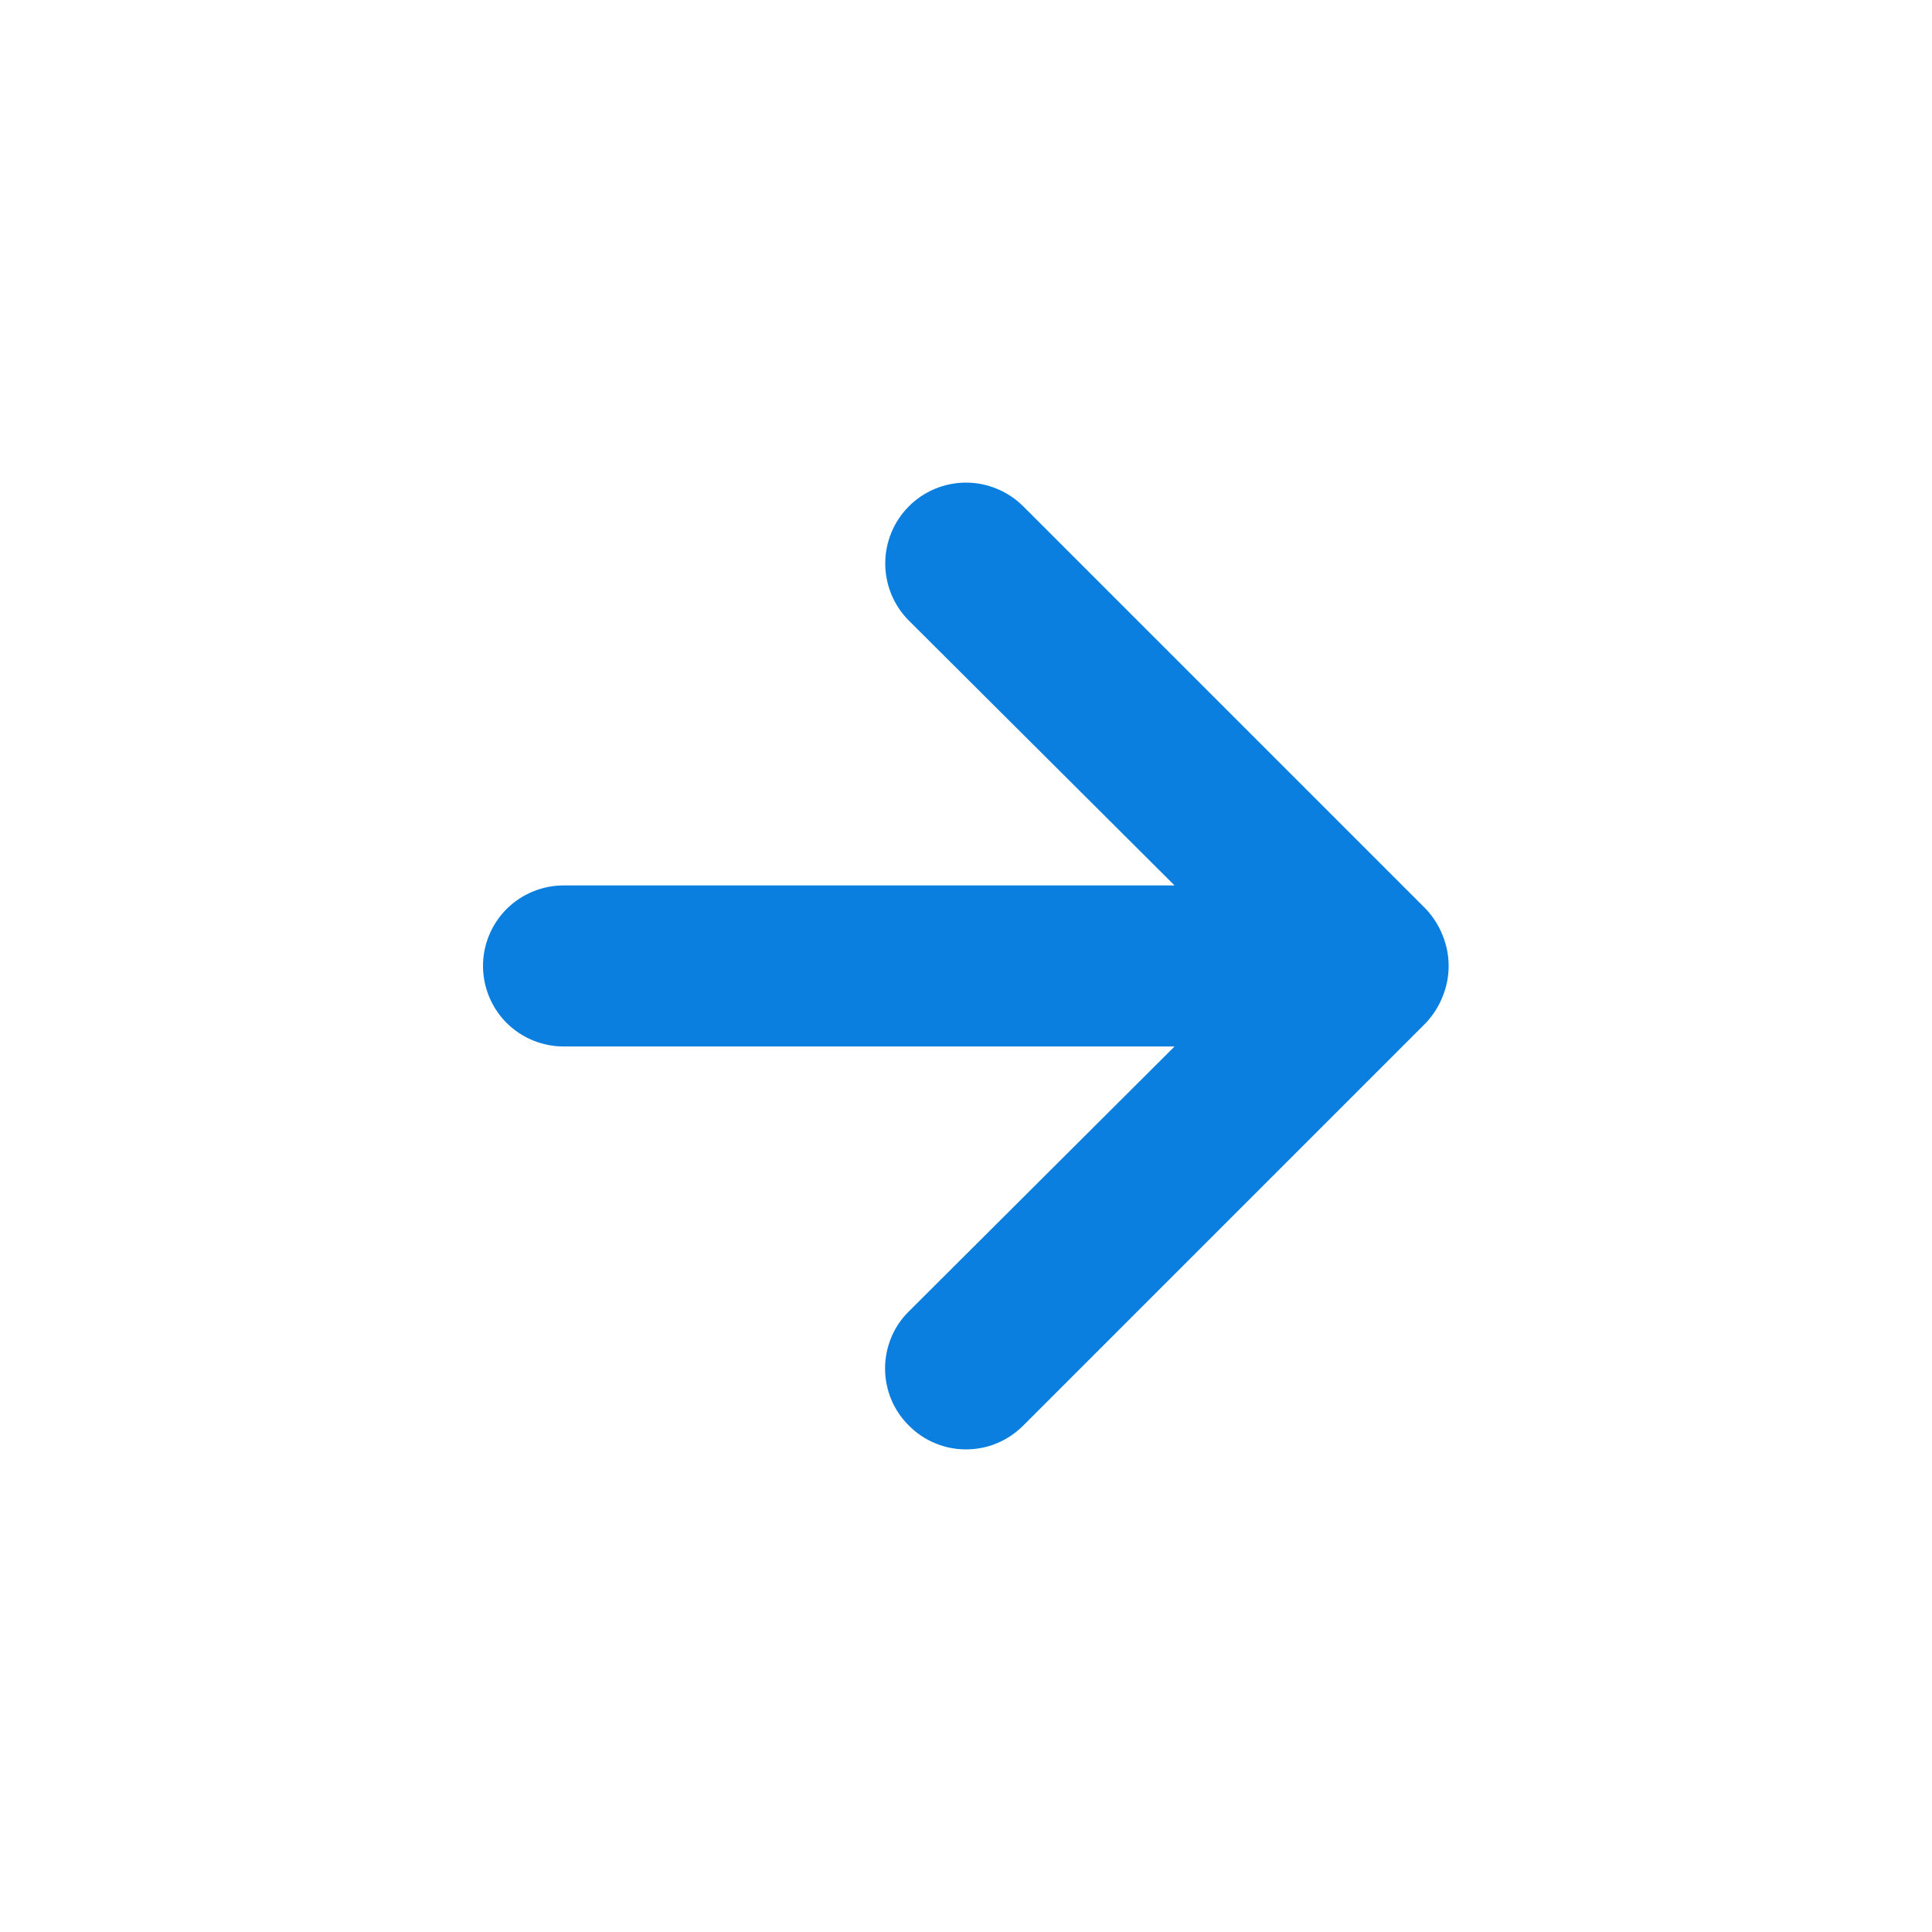 <svg width="20" height="20" viewBox="0 0 20 20" fill="none" xmlns="http://www.w3.org/2000/svg">
<path d="M10.592 14.758L14.759 10.591C14.834 10.512 14.894 10.418 14.934 10.316C15.017 10.113 15.017 9.886 14.934 9.683C14.894 9.581 14.834 9.487 14.759 9.408L10.592 5.241C10.514 5.163 10.422 5.102 10.32 5.06C10.219 5.018 10.11 4.996 10 4.996C9.778 4.996 9.566 5.084 9.409 5.241C9.252 5.398 9.164 5.611 9.164 5.833C9.164 6.055 9.252 6.268 9.409 6.425L12.159 9.166L5.834 9.166C5.613 9.166 5.401 9.254 5.244 9.41C5.088 9.567 5 9.778 5 9.999C5 10.22 5.088 10.432 5.244 10.589C5.401 10.745 5.613 10.833 5.834 10.833L12.159 10.833L9.409 13.575C9.33 13.652 9.268 13.744 9.226 13.846C9.184 13.947 9.162 14.056 9.162 14.166C9.162 14.276 9.184 14.385 9.226 14.487C9.268 14.588 9.33 14.68 9.409 14.758C9.486 14.836 9.578 14.898 9.68 14.94C9.781 14.983 9.89 15.004 10 15.004C10.11 15.004 10.219 14.983 10.321 14.94C10.422 14.898 10.514 14.836 10.592 14.758Z" fill="#0B7FDF"/>
</svg>
